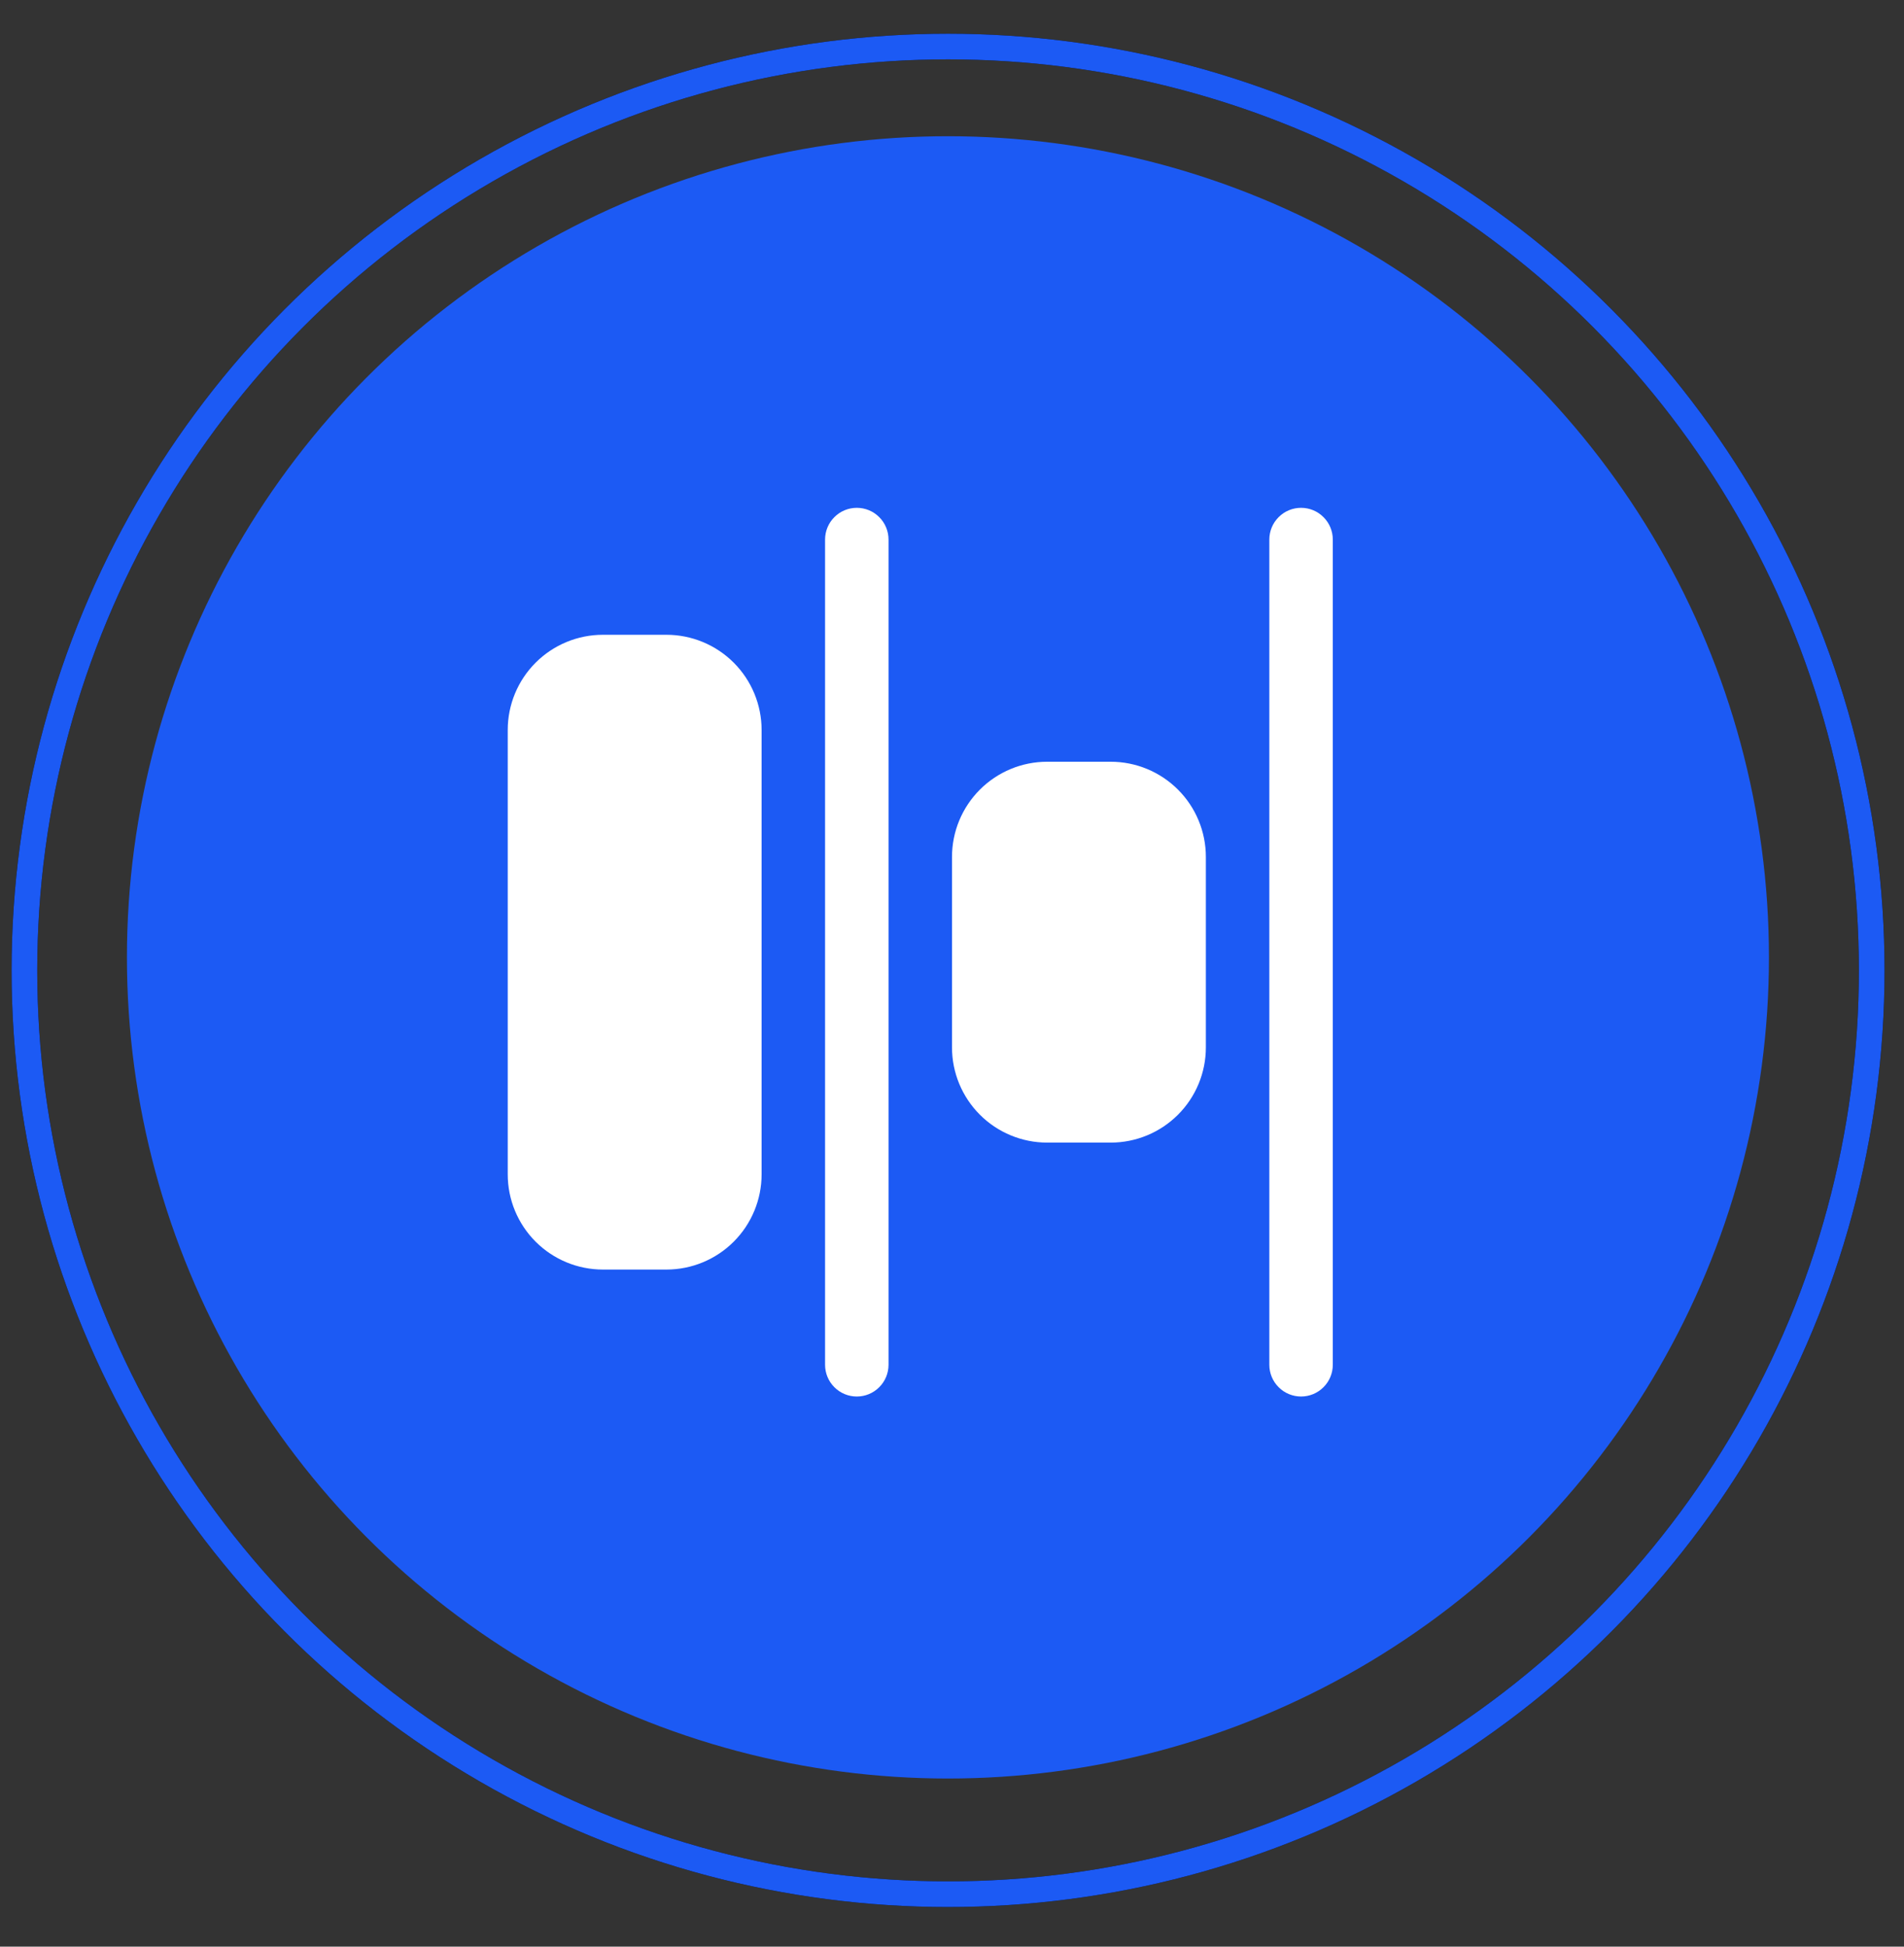 <svg width="45" height="46" viewBox="0 0 45 46" fill="none" xmlns="http://www.w3.org/2000/svg">
<rect x="0" y="0" width="45" height="46" fill="#333333" stroke="none"/>
<circle cx="22.404" cy="22.623" r="19.404" fill="#1C5AF4"/>
<path d="M31.5 12.75C31.5 12.551 31.421 12.36 31.28 12.22C31.14 12.079 30.949 12 30.75 12C30.551 12 30.36 12.079 30.22 12.22C30.079 12.36 30 12.551 30 12.75V32.25C30 32.449 30.079 32.64 30.22 32.78C30.36 32.921 30.551 33 30.75 33C30.949 33 31.14 32.921 31.28 32.78C31.421 32.64 31.5 32.449 31.5 32.25V12.75ZM21 12.75C21 12.551 20.921 12.36 20.78 12.22C20.64 12.079 20.449 12 20.25 12C20.051 12 19.86 12.079 19.72 12.22C19.579 12.36 19.5 12.551 19.5 12.75V32.25C19.5 32.449 19.579 32.64 19.72 32.78C19.86 32.921 20.051 33 20.25 33C20.449 33 20.64 32.921 20.78 32.78C20.921 32.64 21 32.449 21 32.25V12.75ZM14.25 30C13.653 30 13.081 29.763 12.659 29.341C12.237 28.919 12 28.347 12 27.75V17.25C12 16.653 12.237 16.081 12.659 15.659C13.081 15.237 13.653 15 14.25 15H15.75C16.347 15 16.919 15.237 17.341 15.659C17.763 16.081 18 16.653 18 17.25V27.75C18 28.347 17.763 28.919 17.341 29.341C16.919 29.763 16.347 30 15.75 30H14.25ZM22.5 24.75C22.5 25.347 22.737 25.919 23.159 26.341C23.581 26.763 24.153 27 24.75 27H26.25C26.847 27 27.419 26.763 27.841 26.341C28.263 25.919 28.5 25.347 28.5 24.75V20.25C28.5 19.653 28.263 19.081 27.841 18.659C27.419 18.237 26.847 18 26.25 18H24.75C24.153 18 23.581 18.237 23.159 18.659C22.737 19.081 22.5 19.653 22.5 20.25V24.75Z" fill="white"/>
<circle cx="22.407" cy="22.93" r="21.83" stroke="black" stroke-width="0.606"/>
<circle cx="22.407" cy="22.93" r="21.83" stroke="#1C5AF4" stroke-width="0.606"/>
</svg>

